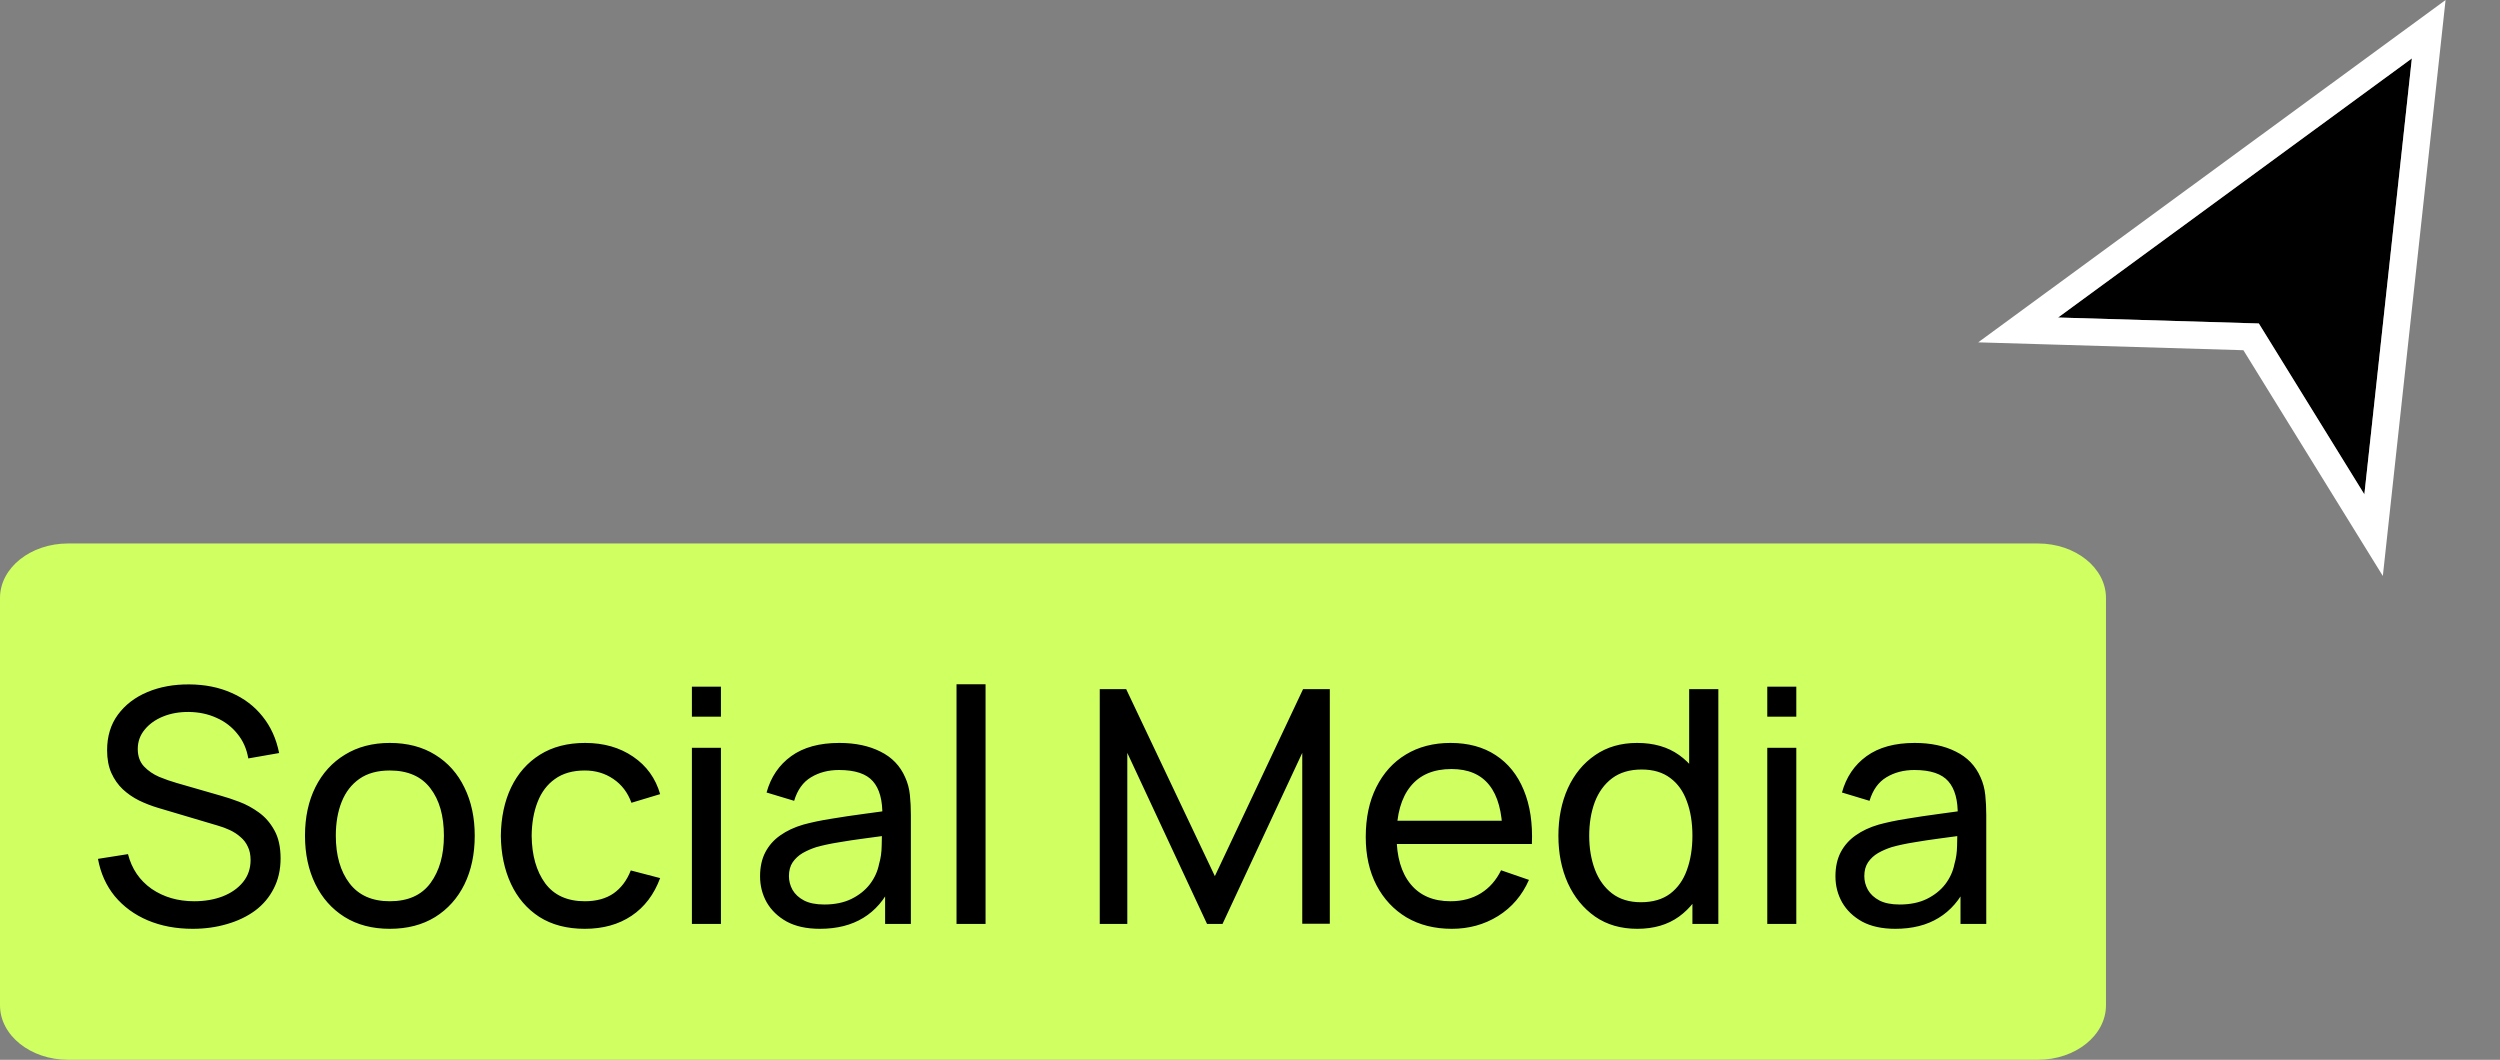 <svg width="184" height="78" viewBox="0 0 184 78" fill="none" xmlns="http://www.w3.org/2000/svg">
<rect x="0" y="0" width="184" height="78" fill="#808080" stroke="none"/>
<path fill-rule="evenodd" clip-rule="evenodd" d="M177.512 4.3L174.016 36.383L166.249 23.807L151.475 23.369L177.512 4.3Z" fill="black"/>
<path d="M176.921 3.492L178.754 2.15L178.508 4.408L175.012 36.491L174.697 39.389L173.165 36.909L165.682 24.792L151.446 24.369L148.533 24.283L150.884 22.561L176.921 3.492Z" stroke="white" stroke-width="2"/>
<path d="M5.011 40H149.989C152.756 40 155 41.796 155 44.011V73.989C155 76.204 152.756 78 149.989 78H5.011C2.244 78 0 76.204 0 73.989V44.011C0 41.796 2.244 40 5.011 40Z" fill="#D0FF61"/>
<path d="M14.183 68.36C12.959 68.36 11.855 68.152 10.871 67.736C9.895 67.32 9.087 66.728 8.447 65.96C7.815 65.184 7.403 64.268 7.211 63.212L9.419 62.864C9.699 63.952 10.279 64.804 11.159 65.42C12.047 66.028 13.091 66.332 14.291 66.332C15.067 66.332 15.767 66.212 16.391 65.972C17.023 65.724 17.523 65.372 17.891 64.916C18.259 64.46 18.443 63.92 18.443 63.296C18.443 62.912 18.375 62.584 18.239 62.312C18.111 62.032 17.931 61.796 17.699 61.604C17.475 61.404 17.219 61.236 16.931 61.1C16.643 60.964 16.343 60.852 16.031 60.764L11.627 59.456C11.147 59.312 10.683 59.132 10.235 58.916C9.787 58.692 9.387 58.416 9.035 58.088C8.683 57.752 8.403 57.352 8.195 56.888C7.987 56.416 7.883 55.86 7.883 55.22C7.883 54.196 8.147 53.324 8.675 52.604C9.211 51.876 9.935 51.32 10.847 50.936C11.759 50.552 12.787 50.364 13.931 50.372C15.091 50.38 16.127 50.588 17.039 50.996C17.959 51.396 18.719 51.972 19.319 52.724C19.927 53.476 20.335 54.376 20.543 55.424L18.275 55.82C18.155 55.116 17.887 54.512 17.471 54.008C17.063 53.496 16.551 53.104 15.935 52.832C15.319 52.552 14.643 52.408 13.907 52.4C13.203 52.392 12.567 52.504 11.999 52.736C11.431 52.968 10.979 53.292 10.643 53.708C10.307 54.116 10.139 54.588 10.139 55.124C10.139 55.652 10.291 56.08 10.595 56.408C10.899 56.728 11.271 56.984 11.711 57.176C12.159 57.36 12.595 57.512 13.019 57.632L16.307 58.58C16.683 58.684 17.115 58.828 17.603 59.012C18.099 59.196 18.579 59.456 19.043 59.792C19.507 60.12 19.891 60.56 20.195 61.112C20.499 61.656 20.651 62.344 20.651 63.176C20.651 64.008 20.483 64.748 20.147 65.396C19.819 66.044 19.359 66.588 18.767 67.028C18.175 67.46 17.487 67.788 16.703 68.012C15.919 68.244 15.079 68.36 14.183 68.36ZM28.688 68.36C27.4 68.36 26.288 68.068 25.352 67.484C24.424 66.9 23.708 66.092 23.204 65.06C22.7 64.028 22.448 62.844 22.448 61.508C22.448 60.148 22.704 58.956 23.216 57.932C23.728 56.908 24.452 56.112 25.388 55.544C26.324 54.968 27.424 54.68 28.688 54.68C29.984 54.68 31.1 54.972 32.036 55.556C32.972 56.132 33.688 56.936 34.184 57.968C34.688 58.992 34.94 60.172 34.94 61.508C34.94 62.86 34.688 64.052 34.184 65.084C33.68 66.108 32.96 66.912 32.024 67.496C31.088 68.072 29.976 68.36 28.688 68.36ZM28.688 66.332C30.032 66.332 31.032 65.884 31.688 64.988C32.344 64.092 32.672 62.932 32.672 61.508C32.672 60.044 32.34 58.88 31.676 58.016C31.012 57.144 30.016 56.708 28.688 56.708C27.784 56.708 27.04 56.912 26.456 57.32C25.872 57.728 25.436 58.292 25.148 59.012C24.86 59.732 24.716 60.564 24.716 61.508C24.716 62.964 25.052 64.132 25.724 65.012C26.396 65.892 27.384 66.332 28.688 66.332ZM43.042 68.36C41.73 68.36 40.614 68.068 39.694 67.484C38.782 66.892 38.086 66.08 37.606 65.048C37.126 64.016 36.878 62.84 36.862 61.52C36.878 60.168 37.13 58.98 37.618 57.956C38.114 56.924 38.822 56.12 39.742 55.544C40.662 54.968 41.77 54.68 43.066 54.68C44.434 54.68 45.61 55.016 46.594 55.688C47.586 56.36 48.25 57.28 48.586 58.448L46.474 59.084C46.202 58.332 45.758 57.748 45.142 57.332C44.534 56.916 43.834 56.708 43.042 56.708C42.154 56.708 41.422 56.916 40.846 57.332C40.27 57.74 39.842 58.308 39.562 59.036C39.282 59.756 39.138 60.584 39.13 61.52C39.146 62.96 39.478 64.124 40.126 65.012C40.782 65.892 41.754 66.332 43.042 66.332C43.89 66.332 44.594 66.14 45.154 65.756C45.714 65.364 46.138 64.8 46.426 64.064L48.586 64.628C48.138 65.836 47.438 66.76 46.486 67.4C45.534 68.04 44.386 68.36 43.042 68.36ZM50.924 52.748V50.54H53.06V52.748H50.924ZM50.924 68V55.04H53.06V68H50.924ZM60.344 68.36C59.377 68.36 58.565 68.184 57.908 67.832C57.261 67.472 56.769 67 56.432 66.416C56.105 65.832 55.941 65.192 55.941 64.496C55.941 63.816 56.069 63.228 56.325 62.732C56.589 62.228 56.956 61.812 57.428 61.484C57.901 61.148 58.465 60.884 59.12 60.692C59.736 60.524 60.425 60.38 61.184 60.26C61.953 60.132 62.728 60.016 63.513 59.912C64.296 59.808 65.028 59.708 65.709 59.612L64.941 60.056C64.965 58.904 64.733 58.052 64.245 57.5C63.764 56.948 62.932 56.672 61.748 56.672C60.965 56.672 60.276 56.852 59.684 57.212C59.1 57.564 58.688 58.14 58.449 58.94L56.42 58.328C56.733 57.192 57.337 56.3 58.233 55.652C59.129 55.004 60.309 54.68 61.773 54.68C62.949 54.68 63.956 54.892 64.796 55.316C65.644 55.732 66.252 56.364 66.621 57.212C66.805 57.612 66.921 58.048 66.969 58.52C67.016 58.984 67.04 59.472 67.04 59.984V68H65.144V64.892L65.588 65.18C65.1 66.228 64.416 67.02 63.536 67.556C62.664 68.092 61.6 68.36 60.344 68.36ZM60.669 66.572C61.437 66.572 62.1 66.436 62.66 66.164C63.228 65.884 63.684 65.52 64.028 65.072C64.373 64.616 64.597 64.12 64.701 63.584C64.82 63.184 64.885 62.74 64.892 62.252C64.909 61.756 64.916 61.376 64.916 61.112L65.66 61.436C64.965 61.532 64.281 61.624 63.608 61.712C62.937 61.8 62.3 61.896 61.7 62C61.1 62.096 60.56 62.212 60.081 62.348C59.728 62.46 59.397 62.604 59.084 62.78C58.781 62.956 58.532 63.184 58.34 63.464C58.157 63.736 58.065 64.076 58.065 64.484C58.065 64.836 58.153 65.172 58.328 65.492C58.513 65.812 58.792 66.072 59.169 66.272C59.553 66.472 60.053 66.572 60.669 66.572ZM70.4 68V50.36H72.537V68H70.4ZM80.942 68V50.72H82.886L89.414 64.484L95.906 50.72H97.874V67.988H95.846V55.412L89.978 68H88.838L82.97 55.412V68H80.942ZM106.855 68.36C105.583 68.36 104.471 68.08 103.519 67.52C102.575 66.952 101.839 66.164 101.311 65.156C100.783 64.14 100.519 62.956 100.519 61.604C100.519 60.188 100.779 58.964 101.299 57.932C101.819 56.892 102.543 56.092 103.471 55.532C104.407 54.964 105.503 54.68 106.759 54.68C108.063 54.68 109.171 54.98 110.083 55.58C111.003 56.18 111.691 57.036 112.147 58.148C112.611 59.26 112.811 60.584 112.747 62.12H110.587V61.352C110.563 59.76 110.239 58.572 109.615 57.788C108.991 56.996 108.063 56.6 106.831 56.6C105.511 56.6 104.507 57.024 103.819 57.872C103.131 58.72 102.787 59.936 102.787 61.52C102.787 63.048 103.131 64.232 103.819 65.072C104.507 65.912 105.487 66.332 106.759 66.332C107.615 66.332 108.359 66.136 108.991 65.744C109.623 65.352 110.119 64.788 110.479 64.052L112.531 64.76C112.027 65.904 111.267 66.792 110.251 67.424C109.243 68.048 108.111 68.36 106.855 68.36ZM102.067 62.12V60.404H111.643V62.12H102.067ZM120.506 68.36C119.298 68.36 118.262 68.06 117.398 67.46C116.534 66.852 115.866 66.032 115.394 65C114.93 63.968 114.698 62.804 114.698 61.508C114.698 60.212 114.93 59.048 115.394 58.016C115.866 56.984 116.534 56.172 117.398 55.58C118.262 54.98 119.294 54.68 120.494 54.68C121.718 54.68 122.746 54.976 123.578 55.568C124.41 56.16 125.038 56.972 125.462 58.004C125.894 59.036 126.11 60.204 126.11 61.508C126.11 62.796 125.894 63.96 125.462 65C125.038 66.032 124.41 66.852 123.578 67.46C122.746 68.06 121.722 68.36 120.506 68.36ZM120.77 66.404C121.642 66.404 122.358 66.196 122.918 65.78C123.478 65.356 123.89 64.776 124.154 64.04C124.426 63.296 124.562 62.452 124.562 61.508C124.562 60.548 124.426 59.704 124.154 58.976C123.89 58.24 123.482 57.668 122.93 57.26C122.378 56.844 121.678 56.636 120.83 56.636C119.95 56.636 119.222 56.852 118.646 57.284C118.078 57.716 117.654 58.3 117.374 59.036C117.102 59.772 116.966 60.596 116.966 61.508C116.966 62.428 117.106 63.26 117.386 64.004C117.666 64.74 118.086 65.324 118.646 65.756C119.214 66.188 119.922 66.404 120.77 66.404ZM124.562 68V58.46H124.322V50.72H126.47V68H124.562ZM130.072 52.748V50.54H132.208V52.748H130.072ZM130.072 68V55.04H132.208V68H130.072ZM139.493 68.36C138.525 68.36 137.713 68.184 137.057 67.832C136.409 67.472 135.917 67 135.581 66.416C135.253 65.832 135.089 65.192 135.089 64.496C135.089 63.816 135.217 63.228 135.473 62.732C135.737 62.228 136.105 61.812 136.577 61.484C137.049 61.148 137.613 60.884 138.269 60.692C138.885 60.524 139.573 60.38 140.333 60.26C141.101 60.132 141.877 60.016 142.661 59.912C143.445 59.808 144.177 59.708 144.857 59.612L144.089 60.056C144.113 58.904 143.881 58.052 143.393 57.5C142.913 56.948 142.081 56.672 140.897 56.672C140.113 56.672 139.425 56.852 138.833 57.212C138.249 57.564 137.837 58.14 137.597 58.94L135.569 58.328C135.881 57.192 136.485 56.3 137.381 55.652C138.277 55.004 139.457 54.68 140.921 54.68C142.097 54.68 143.105 54.892 143.945 55.316C144.793 55.732 145.401 56.364 145.769 57.212C145.953 57.612 146.069 58.048 146.117 58.52C146.165 58.984 146.189 59.472 146.189 59.984V68H144.293V64.892L144.737 65.18C144.249 66.228 143.565 67.02 142.685 67.556C141.813 68.092 140.749 68.36 139.493 68.36ZM139.817 66.572C140.585 66.572 141.249 66.436 141.809 66.164C142.377 65.884 142.833 65.52 143.177 65.072C143.521 64.616 143.745 64.12 143.849 63.584C143.969 63.184 144.033 62.74 144.041 62.252C144.057 61.756 144.065 61.376 144.065 61.112L144.809 61.436C144.113 61.532 143.429 61.624 142.757 61.712C142.085 61.8 141.449 61.896 140.849 62C140.249 62.096 139.709 62.212 139.229 62.348C138.877 62.46 138.545 62.604 138.233 62.78C137.929 62.956 137.681 63.184 137.489 63.464C137.305 63.736 137.213 64.076 137.213 64.484C137.213 64.836 137.301 65.172 137.477 65.492C137.661 65.812 137.941 66.072 138.317 66.272C138.701 66.472 139.201 66.572 139.817 66.572Z" fill="black"/>
</svg>
